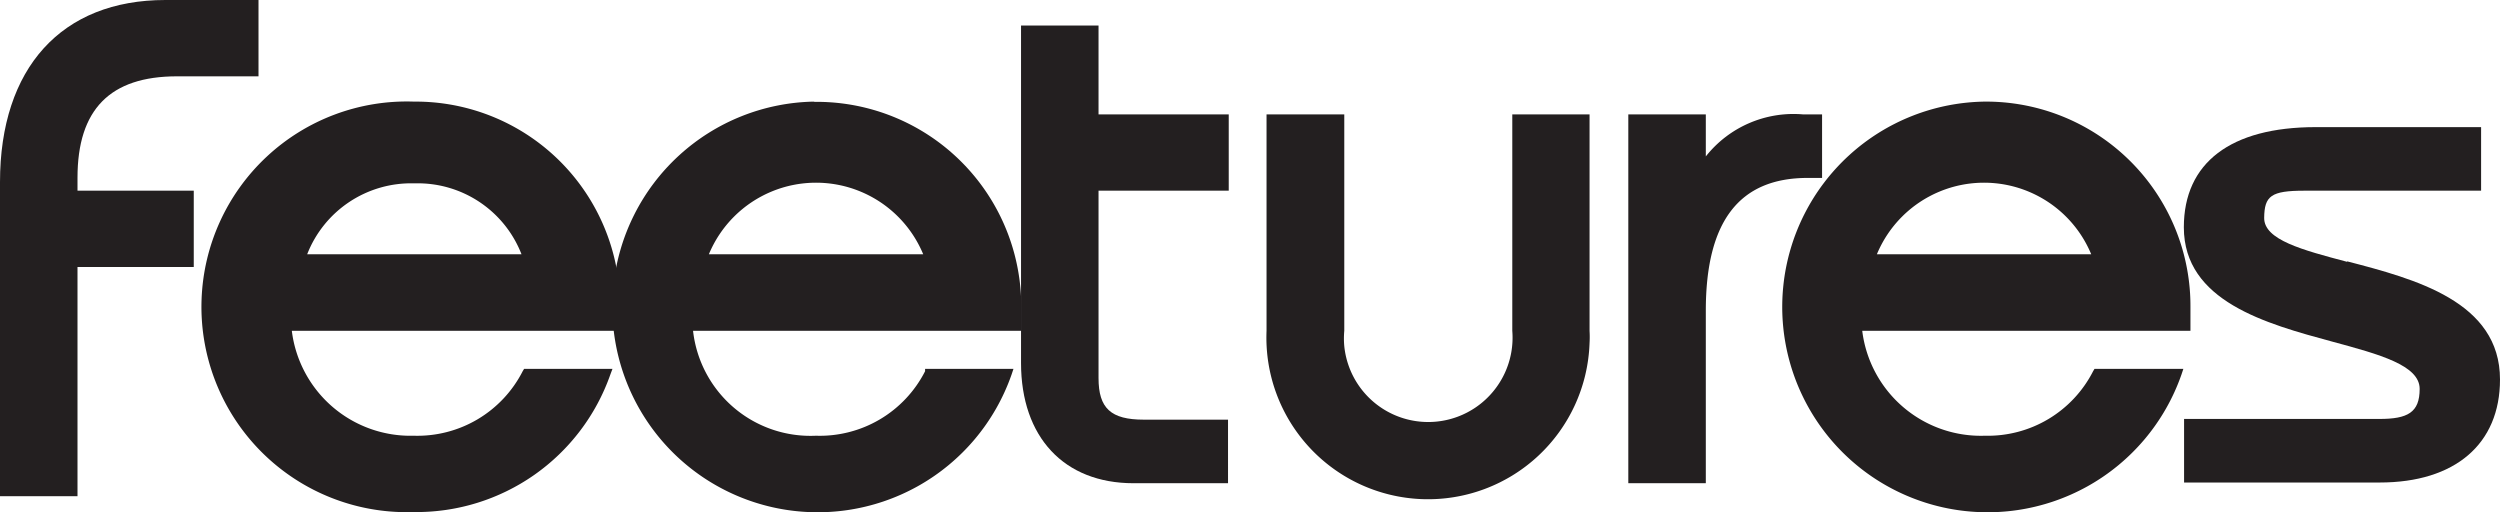 <?xml version="1.0" encoding="UTF-8"?>
<svg xmlns="http://www.w3.org/2000/svg" id="Layer_1" data-name="Layer 1" viewBox="0 0 105.8 21.67">
  <defs>
    <style>.cls-1{fill:#231f20;}</style>
  </defs>
  <title>Feetures</title>
  <path class="cls-1" d="M46.49,1.08H43.21V15.36c0,3.14,1.82,5.09,4.76,5.09h4V17.76H48.41c-1.4,0-1.92-.48-1.92-1.76V8.07H52V4.84H46.49Z"></path>
  <path class="cls-1" d="M64,14a3.57,3.57,0,0,1-7.11.65,3.53,3.53,0,0,1,0-.65V4.84H53.6V14a6.84,6.84,0,1,0,13.67.52,4.51,4.51,0,0,0,0-.52V4.84H64Z"></path>
  <path class="cls-1" d="M77.11,7.53V4.84h-.82a4.73,4.73,0,0,0-4.1,1.78V4.84H68.91V20.45h3.28v-7.3c0-3.78,1.41-5.62,4.31-5.62Z"></path>
  <path class="cls-1" d="M99.33,11.08c-1.89-.5-3.52-.93-3.51-1.86s.29-1.15,1.7-1.15H105V5.38H98c-3.6,0-5.58,1.51-5.58,4.24,0,3.13,3.48,4.08,6.29,4.84,2,.54,3.69,1,3.69,2s-.51,1.27-1.7,1.27H92.43v2.69h8.28c3.19,0,5.09-1.63,5.09-4.36,0-3.3-3.59-4.25-6.47-5"></path>
  <path class="cls-1" d="M13,10.76a4.72,4.72,0,0,1,4.54-3,4.71,4.71,0,0,1,4.53,3ZM17.51,4.3a8.69,8.69,0,0,0-.59,17.37h.59a8.7,8.7,0,0,0,8.32-5.82l.09-.24H22.18l-.06.1a5,5,0,0,1-4.61,2.73A5.06,5.06,0,0,1,12.35,14H26.24V13a8.65,8.65,0,0,0-8.6-8.7h-.13"></path>
  <path class="cls-1" d="M30,10.76a4.91,4.91,0,0,1,9.07,0ZM34.48,4.3a8.69,8.69,0,1,0,8.33,11.55l.08-.24H39.15v.1a5,5,0,0,1-4.62,2.73A5,5,0,0,1,29.33,14H43.22V13a8.66,8.66,0,0,0-8.63-8.69h-.17"></path>
  <path class="cls-1" d="M79.43,10.76a4.91,4.91,0,0,1,9.07,0ZM84,4.3a8.69,8.69,0,1,0,8.32,11.55l.08-.24H88.64l-.06.1A5,5,0,0,1,84,18.44,5.06,5.06,0,0,1,78.81,14H92.7V13a8.65,8.65,0,0,0-8.6-8.7H84"></path>
  <path class="cls-1" d="M3.28,7.52c0-2.89,1.38-4.29,4.21-4.29h3.45V0H7C2.6,0,0,2.88,0,7.71V21H3.28V11.3H8.2V8.07H3.28Z"></path>
</svg>
